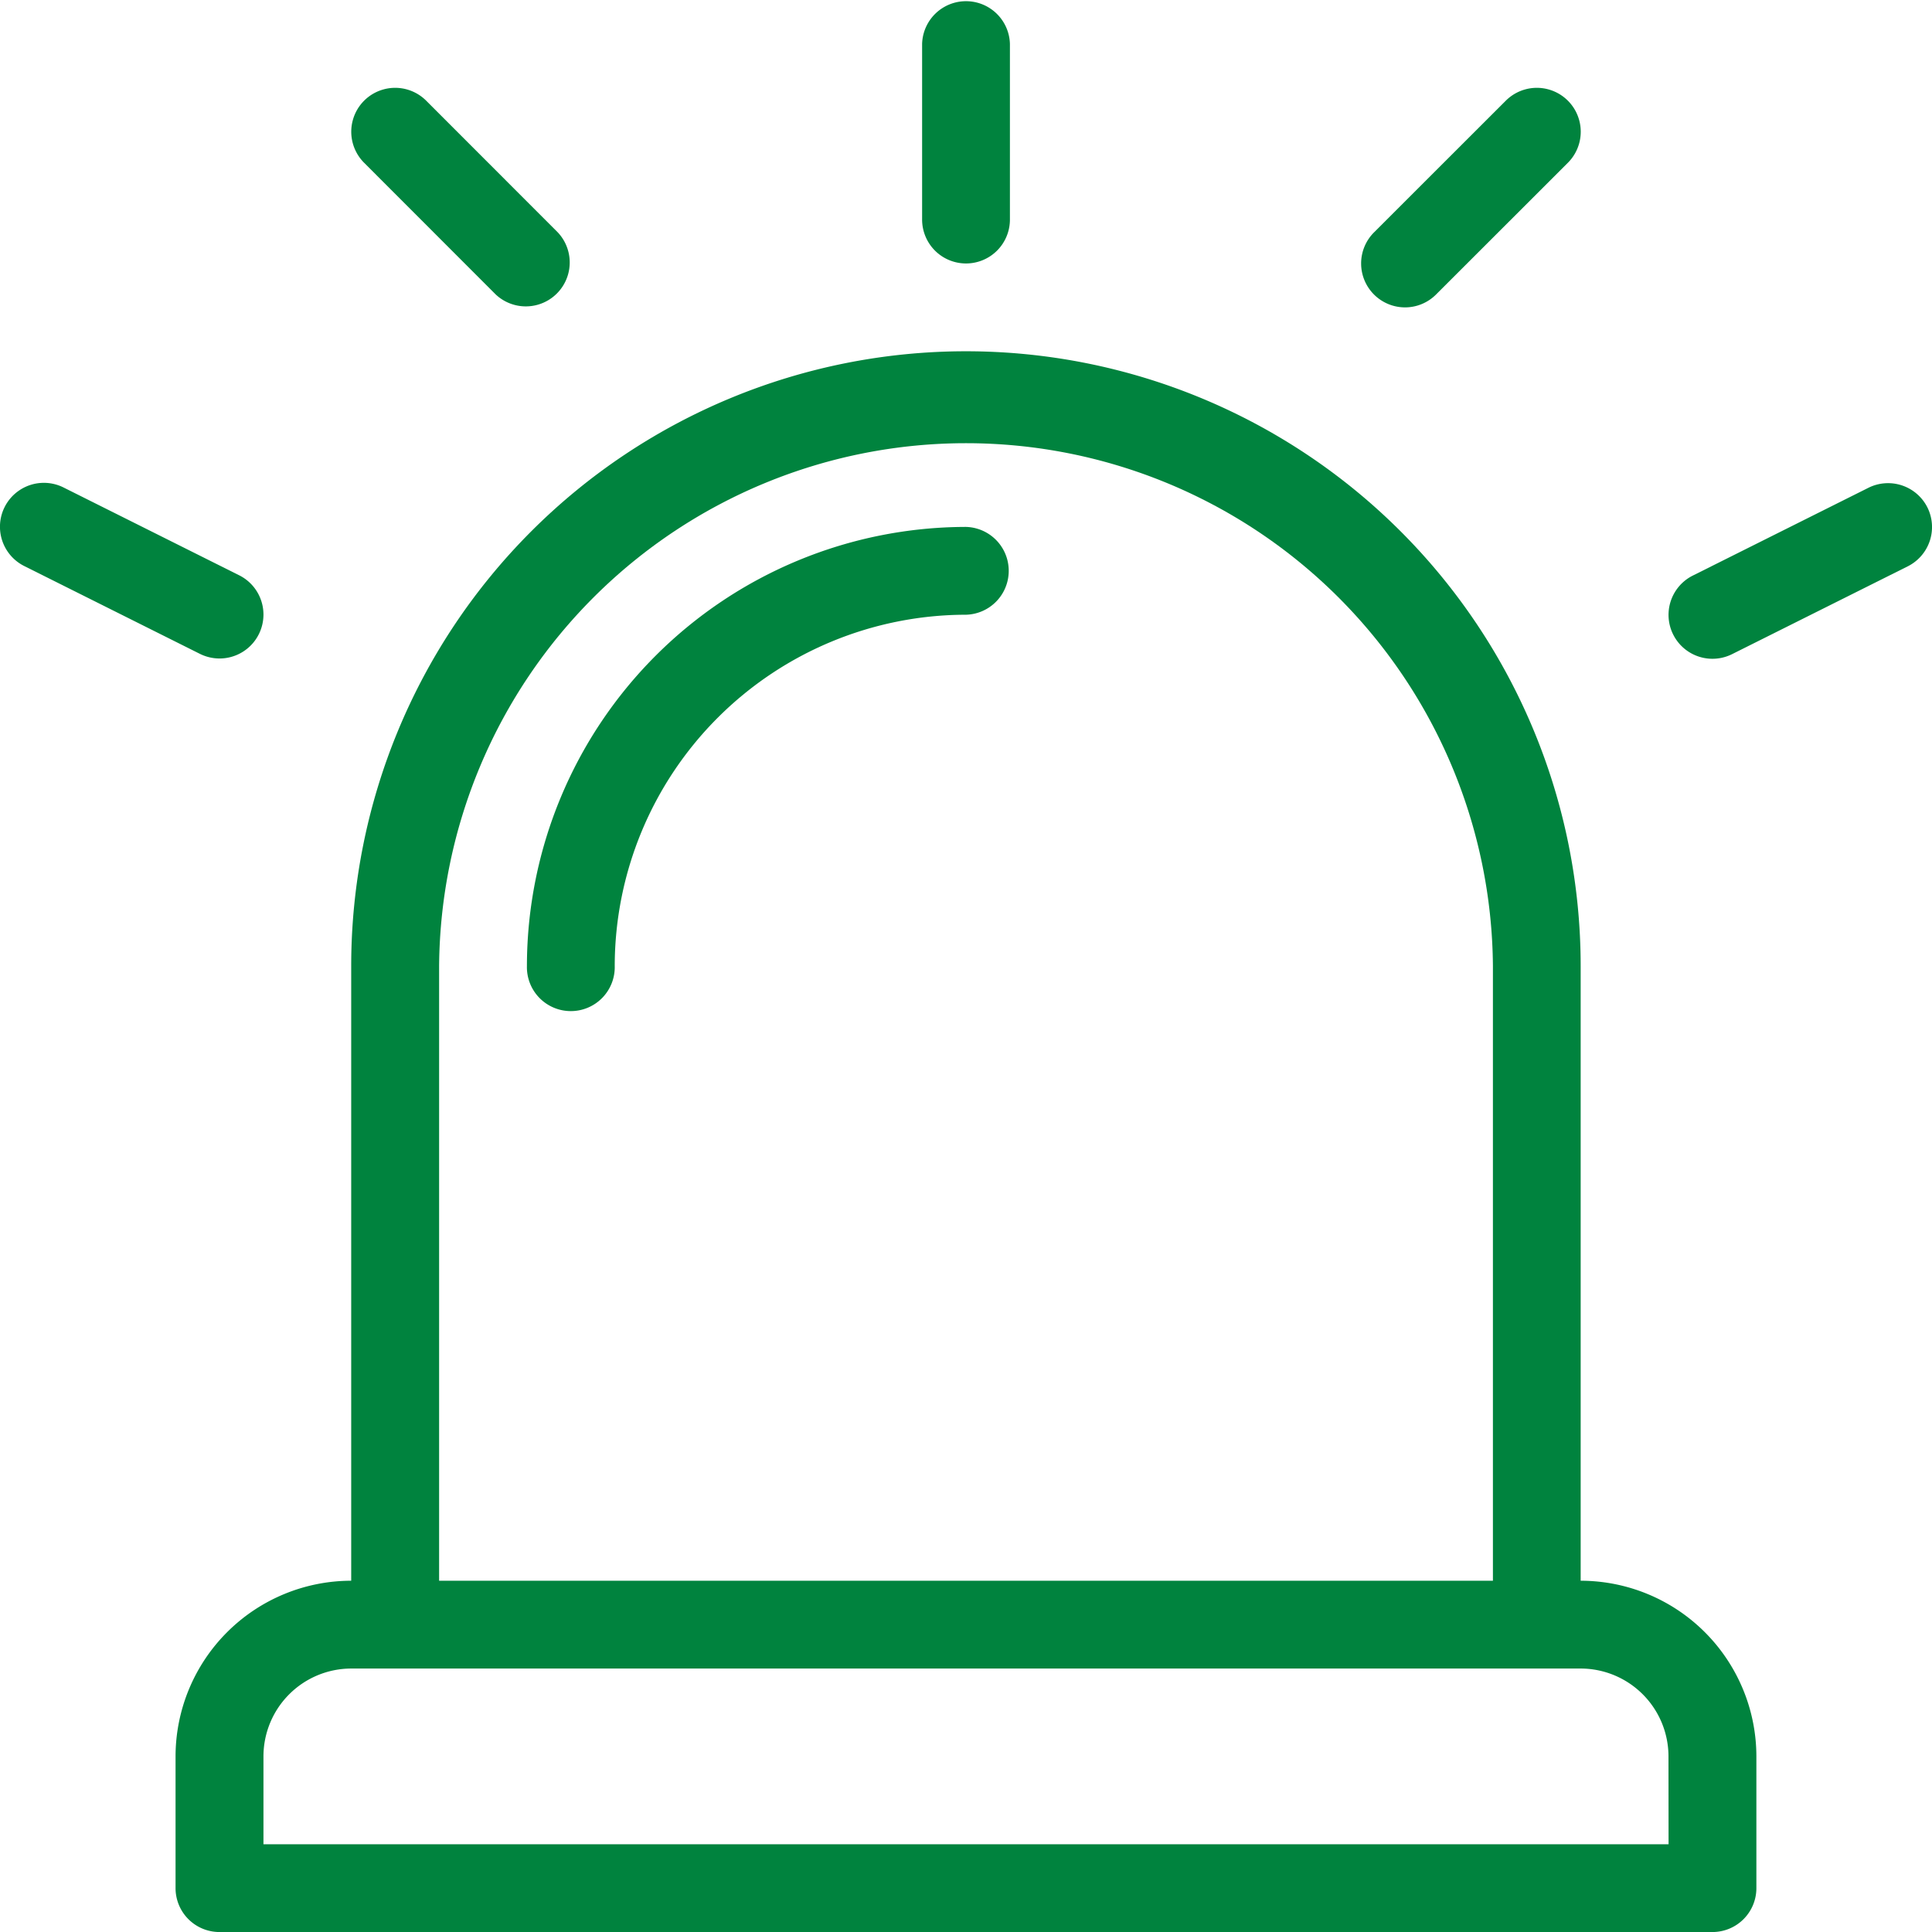 <svg xmlns="http://www.w3.org/2000/svg" width="60" height="60" viewBox="0 0 60 60"><defs><style>.a{fill:#00833e;}</style></defs><g transform="translate(0)"><g transform="translate(0)"><g transform="translate(0)"><path class="a" d="M86.3,123.516V104.425a19.091,19.091,0,0,0-38.182,0v19.091a5.461,5.461,0,0,0-5.455,5.455v4.091a1.363,1.363,0,0,0,1.364,1.364H90.393a1.363,1.363,0,0,0,1.364-1.364V128.97A5.461,5.461,0,0,0,86.3,123.516ZM50.848,104.425a16.364,16.364,0,0,1,32.727,0v19.091H50.848ZM89.03,131.7H45.393V128.97a2.73,2.73,0,0,1,2.727-2.727H86.3a2.73,2.73,0,0,1,2.727,2.727Z" transform="translate(-37.211 -74.425)"/><path class="a" d="M225.364,8.182a1.363,1.363,0,0,0,1.364-1.364V1.364a1.364,1.364,0,0,0-2.727,0V6.818A1.363,1.363,0,0,0,225.364,8.182Z" transform="translate(-195.364)"/><path class="a" d="M332.01,28.152a1.36,1.36,0,0,0,.964-.4l4.094-4.091a1.363,1.363,0,1,0-1.928-1.928l-4.094,4.091a1.364,1.364,0,0,0,.964,2.328Z" transform="translate(-288.376 -18.606)"/><path class="a" d="M89.821,27.752a1.364,1.364,0,0,0,1.928-1.928l-4.088-4.091a1.363,1.363,0,1,0-1.928,1.928Z" transform="translate(-74.425 -18.606)"/><path class="a" d="M413.371,118.1a1.367,1.367,0,0,0-1.83-.61l-5.455,2.727a1.364,1.364,0,0,0,1.22,2.44l5.455-2.727A1.365,1.365,0,0,0,413.371,118.1Z" transform="translate(-353.514 -102.342)"/><path class="a" d="M6.818,122.8a1.364,1.364,0,0,0,.61-2.584l-5.455-2.727a1.364,1.364,0,0,0-1.22,2.44l5.455,2.727A1.376,1.376,0,0,0,6.818,122.8Z" transform="translate(0 -102.35)"/><path class="a" d="M141.636,128A13.652,13.652,0,0,0,128,141.636a1.364,1.364,0,1,0,2.727,0,10.921,10.921,0,0,1,10.909-10.909,1.364,1.364,0,0,0,0-2.727Z" transform="translate(-111.636 -111.636)"/></g></g></g></svg>